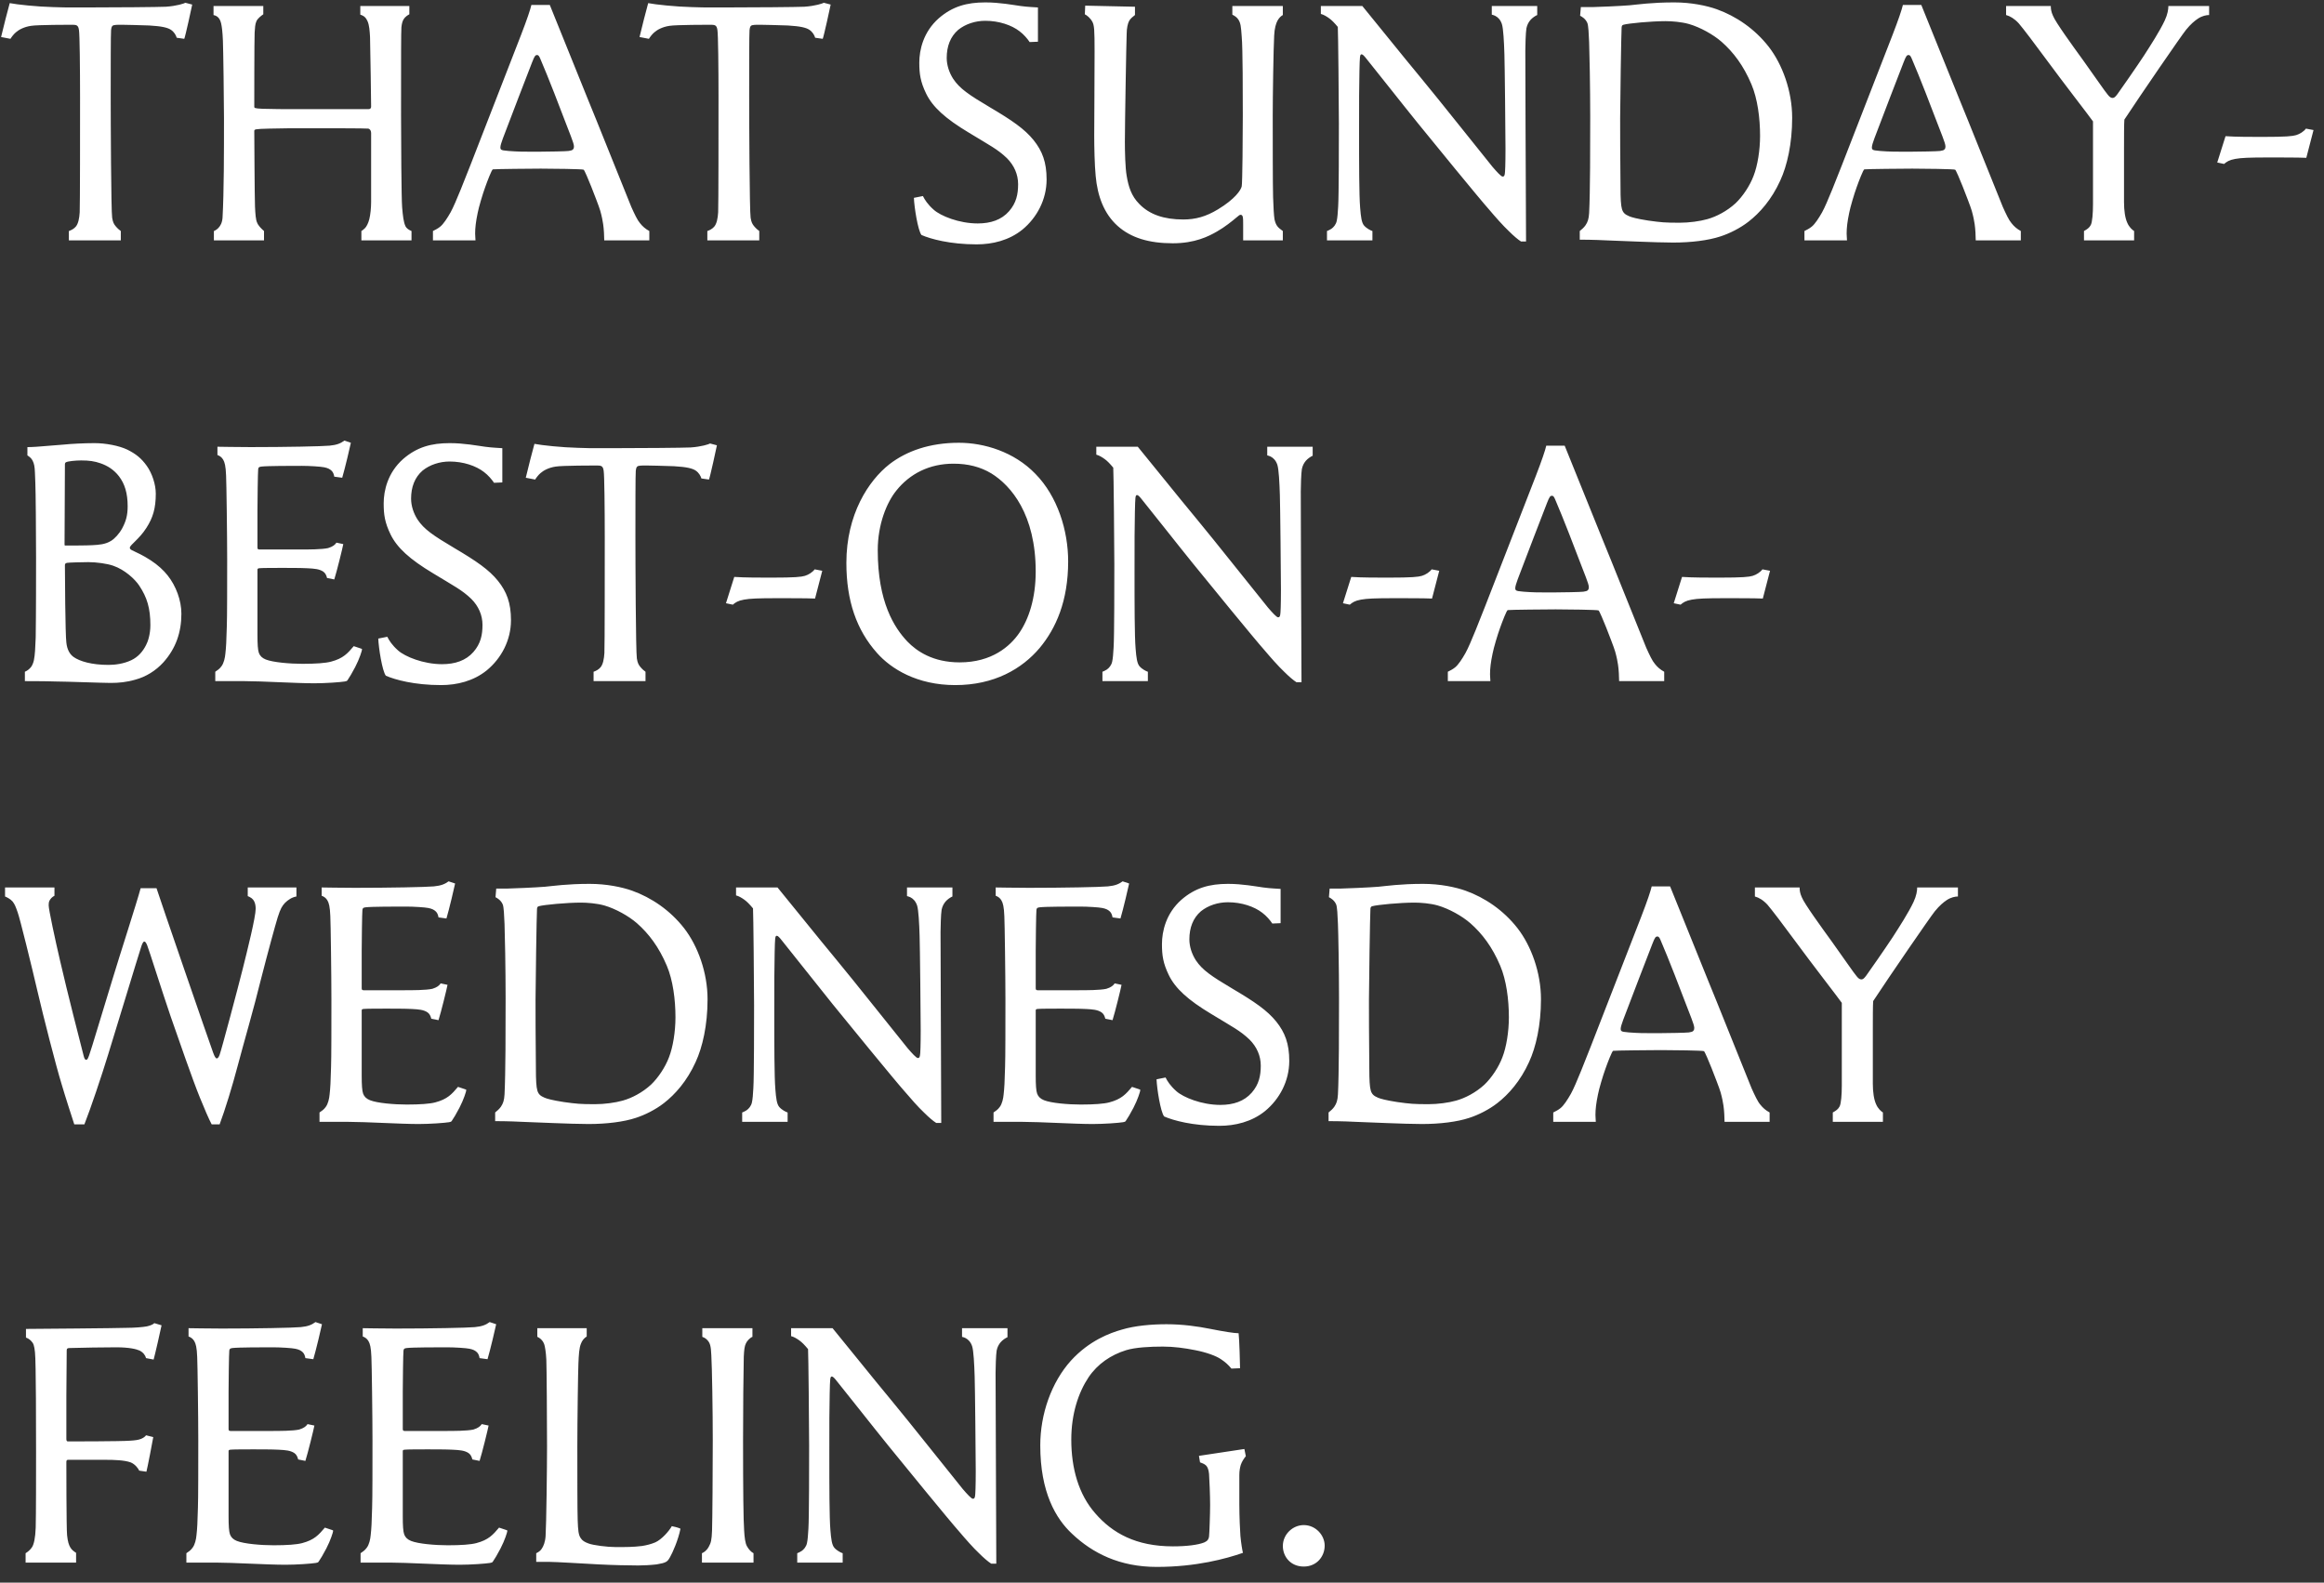 <svg xmlns="http://www.w3.org/2000/svg" fill="none" viewBox="0 0 116 79" height="79" width="116">
<rect x="0" y="0" width="116" height="79" fill="#333333" stroke="none"/>
<path fill="white" d="M4.302 0.372C5.688 0.372 7.956 0.354 8.28 0.336C8.82 0.3 9.198 0.174 9.252 0.138L9.594 0.228C9.576 0.336 9.252 1.812 9.198 1.938L8.82 1.884C8.784 1.758 8.694 1.596 8.532 1.488C8.37 1.38 8.082 1.308 7.452 1.272C6.876 1.254 6.3 1.236 6.066 1.236C5.85 1.236 5.67 1.236 5.616 1.29C5.58 1.326 5.562 1.362 5.544 1.506C5.526 1.65 5.526 3.504 5.526 4.782C5.526 6.06 5.544 10.506 5.598 10.866C5.634 11.1 5.688 11.19 5.778 11.298C5.868 11.406 5.976 11.496 6.03 11.532V12H3.438V11.532C3.546 11.496 3.69 11.424 3.78 11.316C3.906 11.172 3.96 10.902 3.978 10.596C3.996 10.308 3.996 6.24 3.996 4.836C3.996 3.414 3.978 1.704 3.942 1.506C3.924 1.362 3.888 1.308 3.834 1.272C3.78 1.236 3.654 1.236 3.582 1.236C3.51 1.236 1.872 1.236 1.548 1.29C1.188 1.344 0.936 1.488 0.792 1.614C0.684 1.704 0.576 1.848 0.522 1.938L0.054 1.848C0.108 1.596 0.45 0.264 0.486 0.156C0.846 0.228 1.872 0.336 2.646 0.354C3.438 0.372 2.772 0.372 4.302 0.372ZM20.54 11.532V12H18.038V11.532C18.092 11.496 18.128 11.478 18.218 11.388C18.29 11.316 18.38 11.154 18.434 10.938C18.488 10.722 18.524 10.38 18.524 10.092V6.636C18.524 6.528 18.47 6.438 18.38 6.42C18.29 6.402 16.13 6.402 15.446 6.402C14.474 6.402 14.204 6.402 13.43 6.42C12.71 6.438 12.71 6.456 12.692 6.528C12.692 6.6 12.71 9.93 12.728 10.308C12.746 10.686 12.764 10.974 12.836 11.118C12.89 11.262 13.052 11.424 13.178 11.532V12H10.676V11.532C10.73 11.514 10.82 11.46 10.892 11.388C11 11.28 11.09 11.118 11.108 10.866C11.18 9.57 11.18 7.572 11.18 5.88C11.18 5.088 11.144 2.424 11.126 2.028C11.108 1.578 11.072 1.308 11.036 1.164C11 1.002 10.928 0.894 10.856 0.84C10.784 0.786 10.73 0.768 10.658 0.75V0.3H13.142V0.714C13.034 0.786 12.854 0.93 12.8 1.056C12.728 1.218 12.728 1.398 12.71 1.632C12.692 1.92 12.692 5.25 12.692 5.322C12.692 5.394 12.71 5.412 13.106 5.43C13.556 5.448 14.132 5.448 15.176 5.448C15.176 5.448 18.272 5.448 18.398 5.448C18.488 5.448 18.524 5.394 18.524 5.322C18.524 5.232 18.488 2.442 18.47 1.848C18.452 1.542 18.434 1.254 18.344 1.056C18.272 0.894 18.2 0.84 18.146 0.804C18.092 0.768 18.038 0.75 17.984 0.732C17.984 0.732 17.984 0.318 17.984 0.3H20.432V0.714C20.36 0.75 20.216 0.84 20.144 0.966C20.09 1.056 20.054 1.182 20.036 1.362C20.018 1.578 20.018 2.91 20.018 5.754C20.018 6.906 20.036 9.948 20.072 10.344C20.108 10.776 20.144 11.082 20.234 11.28C20.288 11.406 20.414 11.478 20.54 11.532ZM31.942 11.136C32.068 11.298 32.212 11.424 32.41 11.532V12H30.16C30.16 11.802 30.142 11.424 30.106 11.19C30.088 11.046 30.034 10.776 29.962 10.524C29.908 10.326 29.638 9.642 29.512 9.318C29.386 8.994 29.17 8.49 29.134 8.472C29.098 8.436 27.514 8.418 26.992 8.418C26.614 8.418 24.67 8.436 24.598 8.454C24.544 8.472 24.328 9.03 24.22 9.336C24.094 9.678 23.896 10.344 23.842 10.632C23.752 11.064 23.716 11.37 23.716 11.658C23.716 11.766 23.734 11.928 23.734 12H21.61V11.532C21.718 11.478 21.862 11.406 21.97 11.316C22.132 11.19 22.33 10.884 22.492 10.596C22.744 10.146 23.266 8.778 23.482 8.238L26.002 1.758C26.308 0.966 26.47 0.48 26.524 0.246H27.442L29.332 4.926C29.62 5.61 31.366 9.984 31.51 10.326C31.672 10.686 31.816 10.992 31.942 11.136ZM28.594 7.464C28.648 7.41 28.648 7.356 28.648 7.302C28.648 7.14 28.396 6.564 28.216 6.078C28.036 5.592 27.334 3.774 26.974 2.946C26.92 2.82 26.884 2.748 26.812 2.748C26.722 2.748 26.686 2.784 26.56 3.108C26.488 3.27 25.336 6.294 25.102 6.906C25.03 7.104 24.976 7.266 24.976 7.356C24.976 7.392 24.976 7.428 25.012 7.464C25.048 7.5 25.156 7.518 25.39 7.536C25.84 7.572 26.164 7.572 26.434 7.572C26.614 7.572 26.776 7.572 26.938 7.572C27.334 7.572 28.252 7.554 28.378 7.536C28.504 7.518 28.558 7.5 28.594 7.464ZM36.17 0.372C37.556 0.372 39.824 0.354 40.148 0.336C40.688 0.3 41.066 0.174 41.12 0.138L41.462 0.228C41.444 0.336 41.12 1.812 41.066 1.938L40.688 1.884C40.652 1.758 40.562 1.596 40.4 1.488C40.238 1.38 39.95 1.308 39.32 1.272C38.744 1.254 38.168 1.236 37.934 1.236C37.718 1.236 37.538 1.236 37.484 1.29C37.448 1.326 37.43 1.362 37.412 1.506C37.394 1.65 37.394 3.504 37.394 4.782C37.394 6.06 37.412 10.506 37.466 10.866C37.502 11.1 37.556 11.19 37.646 11.298C37.736 11.406 37.844 11.496 37.898 11.532V12H35.306V11.532C35.414 11.496 35.558 11.424 35.648 11.316C35.774 11.172 35.828 10.902 35.846 10.596C35.864 10.308 35.864 6.24 35.864 4.836C35.864 3.414 35.846 1.704 35.81 1.506C35.792 1.362 35.756 1.308 35.702 1.272C35.648 1.236 35.522 1.236 35.45 1.236C35.378 1.236 33.74 1.236 33.416 1.29C33.056 1.344 32.804 1.488 32.66 1.614C32.552 1.704 32.444 1.848 32.39 1.938L31.922 1.848C31.976 1.596 32.318 0.264 32.354 0.156C32.714 0.228 33.74 0.336 34.514 0.354C35.306 0.372 34.64 0.372 36.17 0.372ZM49.18 0.12C49.9 0.12 50.548 0.246 50.944 0.3C51.34 0.354 51.61 0.354 51.808 0.372V2.082L51.394 2.1C51.286 1.938 51.106 1.722 50.89 1.56C50.494 1.254 49.864 1.038 49.18 1.038C48.676 1.038 48.19 1.2 47.83 1.488C47.434 1.83 47.254 2.316 47.254 2.892C47.254 3.252 47.38 3.63 47.578 3.936C47.902 4.422 48.352 4.728 49.414 5.358C50.512 6.006 51.142 6.438 51.592 6.996C52.024 7.536 52.24 8.094 52.24 8.958C52.24 9.966 51.754 10.866 51.034 11.46C50.368 12 49.54 12.198 48.748 12.198C47.416 12.198 46.444 11.928 45.994 11.73C45.814 11.496 45.634 10.344 45.616 9.876L46.066 9.786C46.156 9.966 46.3 10.2 46.606 10.47C46.948 10.776 47.866 11.154 48.802 11.154C49.45 11.154 49.99 10.974 50.368 10.542C50.728 10.128 50.818 9.696 50.818 9.192C50.818 8.706 50.62 8.256 50.26 7.896C49.792 7.446 49.414 7.266 48.352 6.618C47.182 5.916 46.552 5.34 46.228 4.674C45.94 4.08 45.886 3.684 45.886 3.126C45.886 2.496 46.084 1.596 46.858 0.912C47.542 0.318 48.262 0.12 49.18 0.12ZM61.511 0.732V0.3H64.031V0.75C63.941 0.804 63.851 0.876 63.761 1.038C63.689 1.182 63.617 1.398 63.599 1.776C63.563 2.406 63.527 4.872 63.527 5.772C63.527 6.69 63.527 9.336 63.545 9.84C63.563 10.344 63.581 10.74 63.617 10.956C63.689 11.262 63.779 11.352 64.031 11.532V12H62.051V11.244C62.051 11.046 62.051 10.92 62.033 10.83C62.015 10.74 61.961 10.722 61.925 10.722C61.871 10.722 61.835 10.758 61.727 10.848C61.493 11.046 61.133 11.334 60.755 11.55C60.323 11.802 59.639 12.144 58.541 12.144C57.353 12.144 56.453 11.874 55.787 11.28C55.103 10.668 54.779 9.786 54.689 8.778C54.635 8.22 54.617 7.338 54.617 6.762C54.617 6.312 54.635 3.81 54.635 2.568C54.635 1.47 54.617 1.272 54.527 1.092C54.419 0.894 54.257 0.768 54.149 0.714L54.167 0.282L56.651 0.336V0.75C56.579 0.804 56.417 0.93 56.363 1.038C56.291 1.164 56.237 1.416 56.237 1.686C56.219 2.028 56.147 6.258 56.147 7.086C56.147 7.554 56.165 8.382 56.237 8.778C56.327 9.318 56.471 9.786 56.867 10.182C57.371 10.704 58.091 10.956 59.063 10.956C59.675 10.956 60.197 10.812 60.791 10.452C61.655 9.93 61.943 9.48 61.979 9.3C62.015 9.174 62.033 6.69 62.033 5.754C62.033 4.8 62.033 2.388 61.979 1.83C61.943 1.308 61.925 1.164 61.817 0.984C61.745 0.876 61.655 0.804 61.511 0.732ZM65.929 0.3H67.999C68.053 0.354 70.195 3.018 70.933 3.9C71.671 4.782 74.299 8.094 74.497 8.328C74.713 8.58 74.929 8.814 75.001 8.814C75.073 8.814 75.091 8.778 75.109 8.688C75.127 8.616 75.145 8.184 75.145 7.428C75.145 6.87 75.109 3.18 75.091 2.712C75.073 2.1 75.037 1.416 74.965 1.2C74.893 0.984 74.767 0.858 74.623 0.786C74.587 0.768 74.479 0.732 74.461 0.732V0.3H76.729V0.75C76.639 0.786 76.477 0.894 76.387 1.002C76.297 1.11 76.225 1.236 76.189 1.416C76.153 1.614 76.135 2.316 76.135 2.532C76.135 3.414 76.153 8.508 76.171 12.054H75.919C75.775 11.964 75.559 11.784 75.307 11.532C75.037 11.28 74.623 10.812 74.335 10.47C73.867 9.948 71.455 6.996 70.771 6.15C70.069 5.286 68.341 3.09 68.215 2.946C68.089 2.784 68.017 2.712 67.963 2.712C67.873 2.712 67.873 2.82 67.855 3.558C67.837 4.296 67.837 5.034 67.837 6.564C67.837 8.112 67.837 9.75 67.891 10.38C67.927 10.83 67.963 11.118 68.089 11.262C68.215 11.406 68.431 11.514 68.503 11.532V12H66.235V11.532C66.289 11.514 66.361 11.478 66.451 11.424C66.559 11.352 66.685 11.208 66.721 11.028C66.757 10.866 66.775 10.632 66.793 10.308C66.829 9.786 66.829 6.978 66.829 6.168C66.829 5.34 66.793 1.506 66.775 1.344C66.595 1.128 66.469 1.002 66.343 0.912C66.217 0.822 66.073 0.732 65.929 0.696V0.3ZM88.284 2.334C88.968 3.216 89.454 4.548 89.454 5.88C89.454 7.176 89.202 8.274 88.86 9.012C88.428 9.966 87.834 10.632 87.276 11.064C86.862 11.388 86.322 11.658 85.872 11.802C85.278 12 84.414 12.108 83.514 12.108C82.65 12.108 80.796 12.018 80.22 12C79.536 11.964 78.924 11.964 78.852 11.964V11.532C78.942 11.46 79.068 11.352 79.14 11.244C79.248 11.082 79.302 10.938 79.32 10.632C79.374 9.588 79.374 7.266 79.374 5.826C79.374 4.386 79.338 2.532 79.32 2.118C79.302 1.686 79.284 1.272 79.23 1.146C79.14 0.93 78.942 0.822 78.87 0.786L78.906 0.354H79.482C79.644 0.354 80.922 0.3 81.336 0.264C81.732 0.228 82.434 0.12 83.568 0.12C84.414 0.12 85.188 0.282 85.692 0.462C86.646 0.804 87.582 1.434 88.284 2.334ZM87.528 8.778C87.726 8.274 87.852 7.5 87.852 6.78C87.852 5.898 87.726 4.926 87.42 4.206C87.024 3.27 86.52 2.604 85.926 2.082C85.512 1.722 84.864 1.362 84.306 1.2C83.928 1.092 83.442 1.056 83.136 1.056C82.416 1.056 81.282 1.164 81.03 1.236C80.958 1.254 80.94 1.308 80.94 1.416C80.922 1.614 80.868 5.232 80.868 5.898C80.868 6.546 80.868 7.77 80.886 9.354C80.886 9.894 80.904 10.254 80.958 10.434C81.012 10.614 81.102 10.704 81.318 10.794C81.444 10.848 81.696 10.92 82.272 11.01C82.92 11.1 83.1 11.118 83.838 11.118C84.306 11.118 84.846 11.046 85.224 10.938C85.674 10.812 86.196 10.542 86.628 10.146C86.988 9.804 87.348 9.264 87.528 8.778ZM100.399 11.136C100.525 11.298 100.669 11.424 100.867 11.532V12H98.617C98.617 11.802 98.599 11.424 98.563 11.19C98.545 11.046 98.491 10.776 98.419 10.524C98.365 10.326 98.095 9.642 97.969 9.318C97.843 8.994 97.627 8.49 97.591 8.472C97.555 8.436 95.971 8.418 95.449 8.418C95.071 8.418 93.127 8.436 93.055 8.454C93.001 8.472 92.785 9.03 92.677 9.336C92.551 9.678 92.353 10.344 92.299 10.632C92.209 11.064 92.173 11.37 92.173 11.658C92.173 11.766 92.191 11.928 92.191 12H90.067V11.532C90.175 11.478 90.319 11.406 90.427 11.316C90.589 11.19 90.787 10.884 90.949 10.596C91.201 10.146 91.723 8.778 91.939 8.238L94.459 1.758C94.765 0.966 94.927 0.48 94.981 0.246H95.899L97.789 4.926C98.077 5.61 99.823 9.984 99.967 10.326C100.129 10.686 100.273 10.992 100.399 11.136ZM97.051 7.464C97.105 7.41 97.105 7.356 97.105 7.302C97.105 7.14 96.853 6.564 96.673 6.078C96.493 5.592 95.791 3.774 95.431 2.946C95.377 2.82 95.341 2.748 95.269 2.748C95.179 2.748 95.143 2.784 95.017 3.108C94.945 3.27 93.793 6.294 93.559 6.906C93.487 7.104 93.433 7.266 93.433 7.356C93.433 7.392 93.433 7.428 93.469 7.464C93.505 7.5 93.613 7.518 93.847 7.536C94.297 7.572 94.621 7.572 94.891 7.572C95.071 7.572 95.233 7.572 95.395 7.572C95.791 7.572 96.709 7.554 96.835 7.536C96.961 7.518 97.015 7.5 97.051 7.464ZM108.232 0.3H110.266V0.75C110.14 0.75 109.924 0.786 109.708 0.93C109.546 1.038 109.348 1.2 109.114 1.488C108.88 1.776 106.864 4.71 106.036 5.97C106.018 6.15 106.018 6.906 106.018 7.446C106.018 7.446 106.018 9.804 106.018 10.092C106.018 10.506 106.072 10.884 106.18 11.118C106.27 11.334 106.432 11.478 106.522 11.532C106.522 11.676 106.522 12 106.522 12H104.02C104.02 12 104.02 11.658 104.02 11.532C104.182 11.442 104.29 11.37 104.362 11.226C104.434 11.082 104.47 10.65 104.47 10.182V6.06C104.254 5.754 102.994 4.134 102.148 2.982C101.554 2.172 100.978 1.416 100.762 1.164C100.546 0.93 100.33 0.804 100.132 0.75V0.3H102.364C102.364 0.444 102.382 0.588 102.472 0.786C102.598 1.11 103.462 2.298 103.984 3.018C104.488 3.72 105.118 4.638 105.208 4.728C105.28 4.818 105.352 4.89 105.442 4.89C105.532 4.89 105.586 4.836 105.694 4.692C105.802 4.548 106.666 3.306 107.008 2.784C107.332 2.28 107.8 1.56 108.052 1.02C108.196 0.714 108.232 0.462 108.232 0.3ZM110.671 8.112L111.085 6.798C111.571 6.834 112.417 6.834 112.921 6.834C114.127 6.834 114.433 6.798 114.613 6.744C114.793 6.69 114.991 6.564 115.099 6.42L115.477 6.492L115.117 7.878C114.685 7.86 113.875 7.86 113.263 7.86C112.237 7.86 111.877 7.878 111.571 7.932C111.265 7.986 111.139 8.076 111.013 8.184L110.671 8.112ZM8.37 28.726C8.784 29.248 9.054 29.968 9.054 30.634C9.054 31.552 8.784 32.362 8.154 33.064C7.776 33.478 7.29 33.784 6.75 33.928C6.318 34.054 5.922 34.09 5.526 34.09C5.13 34.09 3.24 34.018 2.772 34.018C2.304 34 1.26 34 1.242 34V33.532C1.368 33.478 1.458 33.406 1.548 33.298C1.62 33.208 1.674 33.046 1.692 32.956C1.746 32.704 1.764 32.308 1.782 31.822C1.8 30.688 1.8 28.6 1.8 27.826C1.8 26.656 1.782 24.46 1.764 24.118C1.746 23.722 1.746 23.398 1.71 23.236C1.674 23.056 1.602 22.93 1.53 22.858C1.476 22.804 1.422 22.768 1.368 22.732V22.318C1.44 22.318 1.62 22.318 1.836 22.3L3.186 22.192C3.51 22.156 4.212 22.12 4.716 22.12C5.274 22.12 5.94 22.246 6.354 22.444C6.786 22.66 7.056 22.876 7.326 23.254C7.596 23.632 7.776 24.19 7.776 24.64C7.776 25.378 7.632 25.846 7.308 26.35C7.128 26.638 6.894 26.872 6.768 26.998C6.624 27.142 6.48 27.268 6.48 27.34C6.48 27.394 6.516 27.43 6.588 27.466C6.876 27.61 7.11 27.7 7.524 27.97C7.884 28.204 8.172 28.474 8.37 28.726ZM3.222 27.16C3.222 27.214 3.222 27.232 3.258 27.232C3.294 27.232 4.392 27.232 4.608 27.214C4.932 27.196 5.256 27.178 5.544 26.998C5.724 26.89 5.958 26.638 6.102 26.368C6.282 26.026 6.372 25.738 6.372 25.27C6.372 24.622 6.228 24.154 5.94 23.776C5.688 23.452 5.382 23.254 5.022 23.128C4.716 23.02 4.446 22.984 4.05 22.984C3.78 22.984 3.402 23.02 3.294 23.074C3.258 23.092 3.24 23.128 3.24 23.182C3.24 23.272 3.222 27.088 3.222 27.16ZM7.29 32.2C7.38 32.038 7.506 31.66 7.506 31.21C7.506 30.364 7.344 29.824 6.948 29.23C6.732 28.906 6.228 28.438 5.652 28.24C5.346 28.132 4.806 28.06 4.41 28.06C4.176 28.06 3.42 28.078 3.348 28.096C3.258 28.114 3.24 28.15 3.24 28.222C3.24 28.6 3.258 31.696 3.312 32.074C3.348 32.416 3.474 32.65 3.672 32.794C3.978 33.01 4.572 33.19 5.418 33.19C5.742 33.19 6.174 33.136 6.552 32.956C6.894 32.794 7.128 32.524 7.29 32.2ZM12.509 22.318C14.219 22.318 16.091 22.282 16.451 22.246C16.811 22.21 16.991 22.138 17.189 21.994L17.513 22.102C17.495 22.21 17.207 23.434 17.081 23.848L16.685 23.794C16.667 23.686 16.631 23.578 16.559 23.506C16.469 23.416 16.361 23.362 16.181 23.326C16.019 23.29 15.443 23.254 15.065 23.254C14.597 23.254 13.337 23.254 13.049 23.29C12.923 23.308 12.905 23.326 12.887 23.416C12.869 23.542 12.851 25.108 12.851 25.468V27.304C12.851 27.376 12.851 27.43 12.941 27.43H14.993C15.353 27.43 16.073 27.43 16.379 27.358C16.613 27.286 16.721 27.196 16.793 27.088L17.135 27.16C17.099 27.358 16.811 28.528 16.685 28.924L16.325 28.852C16.289 28.708 16.235 28.6 16.127 28.528C15.929 28.402 15.695 28.384 15.353 28.366C15.047 28.348 14.363 28.348 14.093 28.348C13.787 28.348 13.013 28.348 12.923 28.366C12.851 28.384 12.851 28.402 12.851 28.456V31.696C12.851 32.146 12.869 32.452 12.923 32.596C12.977 32.74 13.085 32.848 13.265 32.92C13.625 33.064 14.471 33.136 15.101 33.136C15.767 33.136 16.253 33.1 16.523 33.028C17.135 32.866 17.351 32.614 17.657 32.254L18.035 32.38C18.071 32.398 18.071 32.398 18.071 32.416C18.071 32.47 17.945 32.884 17.729 33.298C17.567 33.604 17.441 33.82 17.351 33.946C17.315 34 17.297 34 17.207 34.018C16.991 34.054 16.253 34.108 15.695 34.108C14.777 34.108 13.067 34 12.203 34C11.555 34 10.745 34 10.745 34V33.532C10.853 33.46 10.961 33.388 11.051 33.262C11.177 33.1 11.231 32.83 11.249 32.632C11.285 32.326 11.303 31.984 11.321 31.264C11.339 30.85 11.339 29.05 11.339 27.898C11.339 26.746 11.303 24.064 11.285 23.74C11.267 23.254 11.213 23.074 11.141 22.948C11.069 22.822 10.961 22.75 10.853 22.714V22.3C10.943 22.3 11.861 22.318 12.509 22.318ZM22.445 22.12C23.165 22.12 23.813 22.246 24.209 22.3C24.605 22.354 24.875 22.354 25.073 22.372V24.082L24.659 24.1C24.551 23.938 24.371 23.722 24.155 23.56C23.759 23.254 23.129 23.038 22.445 23.038C21.941 23.038 21.455 23.2 21.095 23.488C20.699 23.83 20.519 24.316 20.519 24.892C20.519 25.252 20.645 25.63 20.843 25.936C21.167 26.422 21.617 26.728 22.679 27.358C23.777 28.006 24.407 28.438 24.857 28.996C25.289 29.536 25.505 30.094 25.505 30.958C25.505 31.966 25.019 32.866 24.299 33.46C23.633 34 22.805 34.198 22.013 34.198C20.681 34.198 19.709 33.928 19.259 33.73C19.079 33.496 18.899 32.344 18.881 31.876L19.331 31.786C19.421 31.966 19.565 32.2 19.871 32.47C20.213 32.776 21.131 33.154 22.067 33.154C22.715 33.154 23.255 32.974 23.633 32.542C23.993 32.128 24.083 31.696 24.083 31.192C24.083 30.706 23.885 30.256 23.525 29.896C23.057 29.446 22.679 29.266 21.617 28.618C20.447 27.916 19.817 27.34 19.493 26.674C19.205 26.08 19.151 25.684 19.151 25.126C19.151 24.496 19.349 23.596 20.123 22.912C20.807 22.318 21.527 22.12 22.445 22.12ZM30.492 22.372C31.878 22.372 34.146 22.354 34.47 22.336C35.01 22.3 35.388 22.174 35.442 22.138L35.784 22.228C35.766 22.336 35.442 23.812 35.388 23.938L35.01 23.884C34.974 23.758 34.884 23.596 34.722 23.488C34.56 23.38 34.272 23.308 33.642 23.272C33.066 23.254 32.49 23.236 32.256 23.236C32.04 23.236 31.86 23.236 31.806 23.29C31.77 23.326 31.752 23.362 31.734 23.506C31.716 23.65 31.716 25.504 31.716 26.782C31.716 28.06 31.734 32.506 31.788 32.866C31.824 33.1 31.878 33.19 31.968 33.298C32.058 33.406 32.166 33.496 32.22 33.532V34H29.628V33.532C29.736 33.496 29.88 33.424 29.97 33.316C30.096 33.172 30.15 32.902 30.168 32.596C30.186 32.308 30.186 28.24 30.186 26.836C30.186 25.414 30.168 23.704 30.132 23.506C30.114 23.362 30.078 23.308 30.024 23.272C29.97 23.236 29.844 23.236 29.772 23.236C29.7 23.236 28.062 23.236 27.738 23.29C27.378 23.344 27.126 23.488 26.982 23.614C26.874 23.704 26.766 23.848 26.712 23.938L26.244 23.848C26.298 23.596 26.64 22.264 26.676 22.156C27.036 22.228 28.062 22.336 28.836 22.354C29.628 22.372 28.962 22.372 30.492 22.372ZM36.236 30.112L36.65 28.798C37.136 28.834 37.982 28.834 38.486 28.834C39.692 28.834 39.998 28.798 40.178 28.744C40.358 28.69 40.556 28.564 40.664 28.42L41.042 28.492L40.682 29.878C40.25 29.86 39.44 29.86 38.828 29.86C37.802 29.86 37.442 29.878 37.136 29.932C36.83 29.986 36.704 30.076 36.578 30.184L36.236 30.112ZM51.678 23.65C52.794 24.784 53.316 26.494 53.316 28.024C53.316 30.004 52.704 31.372 51.894 32.344C51.012 33.388 49.626 34.198 47.682 34.198C45.774 34.198 44.478 33.388 43.776 32.596C42.75 31.444 42.246 29.986 42.246 28.096C42.246 25.684 43.344 23.992 44.406 23.164C45.252 22.516 46.404 22.102 47.862 22.102C49.122 22.102 50.616 22.552 51.678 23.65ZM50.868 31.606C51.354 30.904 51.696 29.86 51.696 28.528C51.696 25.684 50.472 24.244 49.482 23.632C48.942 23.308 48.33 23.146 47.592 23.146C46.386 23.146 45.414 23.65 44.748 24.478C44.262 25.072 43.812 26.17 43.812 27.466C43.812 30.058 44.64 31.336 45.288 32.02C45.756 32.506 46.566 33.064 47.898 33.064C49.518 33.064 50.418 32.254 50.868 31.606ZM54.721 22.3H56.791C56.845 22.354 58.987 25.018 59.725 25.9C60.463 26.782 63.091 30.094 63.289 30.328C63.505 30.58 63.721 30.814 63.793 30.814C63.865 30.814 63.883 30.778 63.901 30.688C63.919 30.616 63.937 30.184 63.937 29.428C63.937 28.87 63.901 25.18 63.883 24.712C63.865 24.1 63.829 23.416 63.757 23.2C63.685 22.984 63.559 22.858 63.415 22.786C63.379 22.768 63.271 22.732 63.253 22.732V22.3H65.521V22.75C65.431 22.786 65.269 22.894 65.179 23.002C65.089 23.11 65.017 23.236 64.981 23.416C64.945 23.614 64.927 24.316 64.927 24.532C64.927 25.414 64.945 30.508 64.963 34.054H64.711C64.567 33.964 64.351 33.784 64.099 33.532C63.829 33.28 63.415 32.812 63.127 32.47C62.659 31.948 60.247 28.996 59.563 28.15C58.861 27.286 57.133 25.09 57.007 24.946C56.881 24.784 56.809 24.712 56.755 24.712C56.665 24.712 56.665 24.82 56.647 25.558C56.629 26.296 56.629 27.034 56.629 28.564C56.629 30.112 56.629 31.75 56.683 32.38C56.719 32.83 56.755 33.118 56.881 33.262C57.007 33.406 57.223 33.514 57.295 33.532V34H55.027V33.532C55.081 33.514 55.153 33.478 55.243 33.424C55.351 33.352 55.477 33.208 55.513 33.028C55.549 32.866 55.567 32.632 55.585 32.308C55.621 31.786 55.621 28.978 55.621 28.168C55.621 27.34 55.585 23.506 55.567 23.344C55.387 23.128 55.261 23.002 55.135 22.912C55.009 22.822 54.865 22.732 54.721 22.696V22.3ZM67.032 30.112L67.446 28.798C67.932 28.834 68.778 28.834 69.282 28.834C70.488 28.834 70.794 28.798 70.974 28.744C71.154 28.69 71.352 28.564 71.46 28.42L71.838 28.492L71.478 29.878C71.046 29.86 70.236 29.86 69.624 29.86C68.598 29.86 68.238 29.878 67.932 29.932C67.626 29.986 67.5 30.076 67.374 30.184L67.032 30.112ZM82.599 33.136C82.725 33.298 82.869 33.424 83.067 33.532V34H80.817C80.817 33.802 80.799 33.424 80.763 33.19C80.745 33.046 80.691 32.776 80.619 32.524C80.565 32.326 80.295 31.642 80.169 31.318C80.043 30.994 79.827 30.49 79.791 30.472C79.755 30.436 78.171 30.418 77.649 30.418C77.271 30.418 75.327 30.436 75.255 30.454C75.201 30.472 74.985 31.03 74.877 31.336C74.751 31.678 74.553 32.344 74.499 32.632C74.409 33.064 74.373 33.37 74.373 33.658C74.373 33.766 74.391 33.928 74.391 34H72.267V33.532C72.375 33.478 72.519 33.406 72.627 33.316C72.789 33.19 72.987 32.884 73.149 32.596C73.401 32.146 73.923 30.778 74.139 30.238L76.659 23.758C76.965 22.966 77.127 22.48 77.181 22.246H78.099L79.989 26.926C80.277 27.61 82.023 31.984 82.167 32.326C82.329 32.686 82.473 32.992 82.599 33.136ZM79.251 29.464C79.305 29.41 79.305 29.356 79.305 29.302C79.305 29.14 79.053 28.564 78.873 28.078C78.693 27.592 77.991 25.774 77.631 24.946C77.577 24.82 77.541 24.748 77.469 24.748C77.379 24.748 77.343 24.784 77.217 25.108C77.145 25.27 75.993 28.294 75.759 28.906C75.687 29.104 75.633 29.266 75.633 29.356C75.633 29.392 75.633 29.428 75.669 29.464C75.705 29.5 75.813 29.518 76.047 29.536C76.497 29.572 76.821 29.572 77.091 29.572C77.271 29.572 77.433 29.572 77.595 29.572C77.991 29.572 78.909 29.554 79.035 29.536C79.161 29.518 79.215 29.5 79.251 29.464ZM83.543 30.112L83.957 28.798C84.443 28.834 85.289 28.834 85.793 28.834C86.999 28.834 87.305 28.798 87.485 28.744C87.665 28.69 87.863 28.564 87.971 28.42L88.349 28.492L87.989 29.878C87.557 29.86 86.747 29.86 86.135 29.86C85.109 29.86 84.749 29.878 84.443 29.932C84.137 29.986 84.011 30.076 83.885 30.184L83.543 30.112ZM7.02 44.336H7.812C7.902 44.642 10.476 52.112 10.638 52.544C10.71 52.742 10.764 52.832 10.818 52.832C10.89 52.832 10.926 52.742 10.962 52.652C11.052 52.418 11.88 49.304 12.114 48.368C12.348 47.432 12.762 45.776 12.762 45.362C12.762 45.056 12.654 44.912 12.564 44.84C12.492 44.786 12.42 44.75 12.366 44.732V44.3H14.796V44.75C14.58 44.786 14.382 44.912 14.22 45.074C14.076 45.236 14.004 45.344 13.86 45.794C13.734 46.208 13.392 47.45 13.014 48.926C12.672 50.33 12.186 51.986 11.862 53.21C11.592 54.236 11.232 55.406 10.962 56.126H10.566C10.422 55.856 10.206 55.352 9.972 54.776C9.612 53.894 8.928 51.914 8.514 50.726C8.1 49.52 7.434 47.396 7.344 47.18C7.29 47.054 7.254 47 7.2 47C7.146 47 7.092 47.126 7.056 47.234C6.912 47.666 5.634 51.896 5.4 52.634C5.058 53.75 4.518 55.352 4.212 56.126H3.708C3.636 55.91 3.24 54.686 3.078 54.128C2.79 53.192 2.16 50.726 1.872 49.484C1.584 48.242 0.99 45.83 0.882 45.542C0.774 45.236 0.738 45.146 0.63 45.002C0.522 44.876 0.342 44.786 0.252 44.75V44.3H2.718V44.714C2.61 44.768 2.52 44.858 2.466 44.966C2.43 45.038 2.43 45.146 2.43 45.2C2.43 45.398 2.754 46.91 3.006 47.99C3.366 49.556 3.978 51.932 4.176 52.706C4.212 52.85 4.248 52.904 4.302 52.904C4.374 52.904 4.41 52.778 4.446 52.688C4.5 52.58 5.292 49.916 5.634 48.818C5.958 47.738 6.84 45.02 7.02 44.336ZM17.712 44.318C19.422 44.318 21.294 44.282 21.654 44.246C22.014 44.21 22.194 44.138 22.392 43.994L22.716 44.102C22.698 44.21 22.41 45.434 22.284 45.848L21.888 45.794C21.87 45.686 21.834 45.578 21.762 45.506C21.672 45.416 21.564 45.362 21.384 45.326C21.222 45.29 20.646 45.254 20.268 45.254C19.8 45.254 18.54 45.254 18.252 45.29C18.126 45.308 18.108 45.326 18.09 45.416C18.072 45.542 18.054 47.108 18.054 47.468V49.304C18.054 49.376 18.054 49.43 18.144 49.43H20.196C20.556 49.43 21.276 49.43 21.582 49.358C21.816 49.286 21.924 49.196 21.996 49.088L22.338 49.16C22.302 49.358 22.014 50.528 21.888 50.924L21.528 50.852C21.492 50.708 21.438 50.6 21.33 50.528C21.132 50.402 20.898 50.384 20.556 50.366C20.25 50.348 19.566 50.348 19.296 50.348C18.99 50.348 18.216 50.348 18.126 50.366C18.054 50.384 18.054 50.402 18.054 50.456V53.696C18.054 54.146 18.072 54.452 18.126 54.596C18.18 54.74 18.288 54.848 18.468 54.92C18.828 55.064 19.674 55.136 20.304 55.136C20.97 55.136 21.456 55.1 21.726 55.028C22.338 54.866 22.554 54.614 22.86 54.254L23.238 54.38C23.274 54.398 23.274 54.398 23.274 54.416C23.274 54.47 23.148 54.884 22.932 55.298C22.77 55.604 22.644 55.82 22.554 55.946C22.518 56 22.5 56 22.41 56.018C22.194 56.054 21.456 56.108 20.898 56.108C19.98 56.108 18.27 56 17.406 56C16.758 56 15.948 56 15.948 56V55.532C16.056 55.46 16.164 55.388 16.254 55.262C16.38 55.1 16.434 54.83 16.452 54.632C16.488 54.326 16.506 53.984 16.524 53.264C16.542 52.85 16.542 51.05 16.542 49.898C16.542 48.746 16.506 46.064 16.488 45.74C16.47 45.254 16.416 45.074 16.344 44.948C16.272 44.822 16.164 44.75 16.056 44.714V44.3C16.146 44.3 17.064 44.318 17.712 44.318ZM34.147 46.334C34.831 47.216 35.317 48.548 35.317 49.88C35.317 51.176 35.065 52.274 34.723 53.012C34.291 53.966 33.697 54.632 33.139 55.064C32.725 55.388 32.185 55.658 31.735 55.802C31.141 56 30.277 56.108 29.377 56.108C28.513 56.108 26.659 56.018 26.083 56C25.399 55.964 24.787 55.964 24.715 55.964V55.532C24.805 55.46 24.931 55.352 25.003 55.244C25.111 55.082 25.165 54.938 25.183 54.632C25.237 53.588 25.237 51.266 25.237 49.826C25.237 48.386 25.201 46.532 25.183 46.118C25.165 45.686 25.147 45.272 25.093 45.146C25.003 44.93 24.805 44.822 24.733 44.786L24.769 44.354H25.345C25.507 44.354 26.785 44.3 27.199 44.264C27.595 44.228 28.297 44.12 29.431 44.12C30.277 44.12 31.051 44.282 31.555 44.462C32.509 44.804 33.445 45.434 34.147 46.334ZM33.391 52.778C33.589 52.274 33.715 51.5 33.715 50.78C33.715 49.898 33.589 48.926 33.283 48.206C32.887 47.27 32.383 46.604 31.789 46.082C31.375 45.722 30.727 45.362 30.169 45.2C29.791 45.092 29.305 45.056 28.999 45.056C28.279 45.056 27.145 45.164 26.893 45.236C26.821 45.254 26.803 45.308 26.803 45.416C26.785 45.614 26.731 49.232 26.731 49.898C26.731 50.546 26.731 51.77 26.749 53.354C26.749 53.894 26.767 54.254 26.821 54.434C26.875 54.614 26.965 54.704 27.181 54.794C27.307 54.848 27.559 54.92 28.135 55.01C28.783 55.1 28.963 55.118 29.701 55.118C30.169 55.118 30.709 55.046 31.087 54.938C31.537 54.812 32.059 54.542 32.491 54.146C32.851 53.804 33.211 53.264 33.391 52.778ZM36.739 44.3H38.809C38.864 44.354 41.005 47.018 41.743 47.9C42.481 48.782 45.109 52.094 45.307 52.328C45.523 52.58 45.739 52.814 45.812 52.814C45.883 52.814 45.901 52.778 45.919 52.688C45.938 52.616 45.956 52.184 45.956 51.428C45.956 50.87 45.919 47.18 45.901 46.712C45.883 46.1 45.847 45.416 45.776 45.2C45.703 44.984 45.578 44.858 45.434 44.786C45.398 44.768 45.289 44.732 45.272 44.732V44.3H47.539V44.75C47.45 44.786 47.288 44.894 47.197 45.002C47.108 45.11 47.035 45.236 46.999 45.416C46.964 45.614 46.946 46.316 46.946 46.532C46.946 47.414 46.964 52.508 46.981 56.054H46.73C46.586 55.964 46.37 55.784 46.117 55.532C45.847 55.28 45.434 54.812 45.145 54.47C44.678 53.948 42.266 50.996 41.581 50.15C40.88 49.286 39.151 47.09 39.026 46.946C38.9 46.784 38.828 46.712 38.773 46.712C38.684 46.712 38.684 46.82 38.666 47.558C38.648 48.296 38.648 49.034 38.648 50.564C38.648 52.112 38.648 53.75 38.702 54.38C38.737 54.83 38.773 55.118 38.9 55.262C39.026 55.406 39.242 55.514 39.313 55.532V56H37.045V55.532C37.099 55.514 37.172 55.478 37.261 55.424C37.37 55.352 37.495 55.208 37.532 55.028C37.568 54.866 37.586 54.632 37.603 54.308C37.639 53.786 37.639 50.978 37.639 50.168C37.639 49.34 37.603 45.506 37.586 45.344C37.406 45.128 37.279 45.002 37.154 44.912C37.028 44.822 36.883 44.732 36.739 44.696V44.3ZM51.355 44.318C53.065 44.318 54.937 44.282 55.297 44.246C55.657 44.21 55.837 44.138 56.035 43.994L56.359 44.102C56.341 44.21 56.053 45.434 55.927 45.848L55.531 45.794C55.513 45.686 55.477 45.578 55.405 45.506C55.315 45.416 55.207 45.362 55.027 45.326C54.865 45.29 54.289 45.254 53.911 45.254C53.443 45.254 52.183 45.254 51.895 45.29C51.769 45.308 51.751 45.326 51.733 45.416C51.715 45.542 51.697 47.108 51.697 47.468V49.304C51.697 49.376 51.697 49.43 51.787 49.43H53.839C54.199 49.43 54.919 49.43 55.225 49.358C55.459 49.286 55.567 49.196 55.639 49.088L55.981 49.16C55.945 49.358 55.657 50.528 55.531 50.924L55.171 50.852C55.135 50.708 55.081 50.6 54.973 50.528C54.775 50.402 54.541 50.384 54.199 50.366C53.893 50.348 53.209 50.348 52.939 50.348C52.633 50.348 51.859 50.348 51.769 50.366C51.697 50.384 51.697 50.402 51.697 50.456V53.696C51.697 54.146 51.715 54.452 51.769 54.596C51.823 54.74 51.931 54.848 52.111 54.92C52.471 55.064 53.317 55.136 53.947 55.136C54.613 55.136 55.099 55.1 55.369 55.028C55.981 54.866 56.197 54.614 56.503 54.254L56.881 54.38C56.917 54.398 56.917 54.398 56.917 54.416C56.917 54.47 56.791 54.884 56.575 55.298C56.413 55.604 56.287 55.82 56.197 55.946C56.161 56 56.143 56 56.053 56.018C55.837 56.054 55.099 56.108 54.541 56.108C53.623 56.108 51.913 56 51.049 56C50.401 56 49.591 56 49.591 56V55.532C49.699 55.46 49.807 55.388 49.897 55.262C50.023 55.1 50.077 54.83 50.095 54.632C50.131 54.326 50.149 53.984 50.167 53.264C50.185 52.85 50.185 51.05 50.185 49.898C50.185 48.746 50.149 46.064 50.131 45.74C50.113 45.254 50.059 45.074 49.987 44.948C49.915 44.822 49.807 44.75 49.699 44.714V44.3C49.789 44.3 50.707 44.318 51.355 44.318ZM61.292 44.12C62.012 44.12 62.66 44.246 63.056 44.3C63.452 44.354 63.722 44.354 63.92 44.372V46.082L63.506 46.1C63.398 45.938 63.218 45.722 63.002 45.56C62.606 45.254 61.976 45.038 61.292 45.038C60.788 45.038 60.302 45.2 59.942 45.488C59.546 45.83 59.366 46.316 59.366 46.892C59.366 47.252 59.492 47.63 59.69 47.936C60.014 48.422 60.464 48.728 61.526 49.358C62.624 50.006 63.254 50.438 63.704 50.996C64.136 51.536 64.352 52.094 64.352 52.958C64.352 53.966 63.866 54.866 63.146 55.46C62.48 56 61.652 56.198 60.86 56.198C59.528 56.198 58.556 55.928 58.106 55.73C57.926 55.496 57.746 54.344 57.728 53.876L58.178 53.786C58.268 53.966 58.412 54.2 58.718 54.47C59.06 54.776 59.978 55.154 60.914 55.154C61.562 55.154 62.102 54.974 62.48 54.542C62.84 54.128 62.93 53.696 62.93 53.192C62.93 52.706 62.732 52.256 62.372 51.896C61.904 51.446 61.526 51.266 60.464 50.618C59.294 49.916 58.664 49.34 58.34 48.674C58.052 48.08 57.998 47.684 57.998 47.126C57.998 46.496 58.196 45.596 58.97 44.912C59.654 44.318 60.374 44.12 61.292 44.12ZM75.746 46.334C76.43 47.216 76.916 48.548 76.916 49.88C76.916 51.176 76.664 52.274 76.322 53.012C75.89 53.966 75.296 54.632 74.738 55.064C74.324 55.388 73.784 55.658 73.334 55.802C72.74 56 71.876 56.108 70.976 56.108C70.112 56.108 68.258 56.018 67.682 56C66.998 55.964 66.386 55.964 66.314 55.964V55.532C66.404 55.46 66.53 55.352 66.602 55.244C66.71 55.082 66.764 54.938 66.782 54.632C66.836 53.588 66.836 51.266 66.836 49.826C66.836 48.386 66.8 46.532 66.782 46.118C66.764 45.686 66.746 45.272 66.692 45.146C66.602 44.93 66.404 44.822 66.332 44.786L66.368 44.354H66.944C67.106 44.354 68.384 44.3 68.798 44.264C69.194 44.228 69.896 44.12 71.03 44.12C71.876 44.12 72.65 44.282 73.154 44.462C74.108 44.804 75.044 45.434 75.746 46.334ZM74.99 52.778C75.188 52.274 75.314 51.5 75.314 50.78C75.314 49.898 75.188 48.926 74.882 48.206C74.486 47.27 73.982 46.604 73.388 46.082C72.974 45.722 72.326 45.362 71.768 45.2C71.39 45.092 70.904 45.056 70.598 45.056C69.878 45.056 68.744 45.164 68.492 45.236C68.42 45.254 68.402 45.308 68.402 45.416C68.384 45.614 68.33 49.232 68.33 49.898C68.33 50.546 68.33 51.77 68.348 53.354C68.348 53.894 68.366 54.254 68.42 54.434C68.474 54.614 68.564 54.704 68.78 54.794C68.906 54.848 69.158 54.92 69.734 55.01C70.382 55.1 70.562 55.118 71.3 55.118C71.768 55.118 72.308 55.046 72.686 54.938C73.136 54.812 73.658 54.542 74.09 54.146C74.45 53.804 74.81 53.264 74.99 52.778ZM87.861 55.136C87.987 55.298 88.131 55.424 88.329 55.532V56H86.079C86.079 55.802 86.061 55.424 86.025 55.19C86.007 55.046 85.953 54.776 85.881 54.524C85.827 54.326 85.557 53.642 85.431 53.318C85.305 52.994 85.089 52.49 85.053 52.472C85.017 52.436 83.433 52.418 82.911 52.418C82.533 52.418 80.589 52.436 80.517 52.454C80.463 52.472 80.247 53.03 80.139 53.336C80.013 53.678 79.815 54.344 79.761 54.632C79.671 55.064 79.635 55.37 79.635 55.658C79.635 55.766 79.653 55.928 79.653 56H77.529V55.532C77.637 55.478 77.781 55.406 77.889 55.316C78.051 55.19 78.249 54.884 78.411 54.596C78.663 54.146 79.185 52.778 79.401 52.238L81.921 45.758C82.227 44.966 82.389 44.48 82.443 44.246H83.361L85.251 48.926C85.539 49.61 87.285 53.984 87.429 54.326C87.591 54.686 87.735 54.992 87.861 55.136ZM84.513 51.464C84.567 51.41 84.567 51.356 84.567 51.302C84.567 51.14 84.315 50.564 84.135 50.078C83.955 49.592 83.253 47.774 82.893 46.946C82.839 46.82 82.803 46.748 82.731 46.748C82.641 46.748 82.605 46.784 82.479 47.108C82.407 47.27 81.255 50.294 81.021 50.906C80.949 51.104 80.895 51.266 80.895 51.356C80.895 51.392 80.895 51.428 80.931 51.464C80.967 51.5 81.075 51.518 81.309 51.536C81.759 51.572 82.083 51.572 82.353 51.572C82.533 51.572 82.695 51.572 82.857 51.572C83.253 51.572 84.171 51.554 84.297 51.536C84.423 51.518 84.477 51.5 84.513 51.464ZM95.694 44.3H97.728V44.75C97.602 44.75 97.386 44.786 97.17 44.93C97.008 45.038 96.81 45.2 96.576 45.488C96.342 45.776 94.326 48.71 93.498 49.97C93.48 50.15 93.48 50.906 93.48 51.446C93.48 51.446 93.48 53.804 93.48 54.092C93.48 54.506 93.534 54.884 93.642 55.118C93.732 55.334 93.894 55.478 93.984 55.532C93.984 55.676 93.984 56 93.984 56H91.482C91.482 56 91.482 55.658 91.482 55.532C91.644 55.442 91.752 55.37 91.824 55.226C91.896 55.082 91.932 54.65 91.932 54.182V50.06C91.716 49.754 90.456 48.134 89.61 46.982C89.016 46.172 88.44 45.416 88.224 45.164C88.008 44.93 87.792 44.804 87.594 44.75V44.3H89.826C89.826 44.444 89.844 44.588 89.934 44.786C90.06 45.11 90.924 46.298 91.446 47.018C91.95 47.72 92.58 48.638 92.67 48.728C92.742 48.818 92.814 48.89 92.904 48.89C92.994 48.89 93.048 48.836 93.156 48.692C93.264 48.548 94.128 47.306 94.47 46.784C94.794 46.28 95.262 45.56 95.514 45.02C95.658 44.714 95.694 44.462 95.694 44.3ZM1.296 66.768V66.336C1.584 66.336 5.976 66.3 6.336 66.282C6.696 66.282 7.146 66.246 7.326 66.21C7.488 66.174 7.632 66.12 7.704 66.048L8.064 66.156C8.028 66.354 7.722 67.686 7.668 67.866L7.29 67.794C7.254 67.65 7.146 67.506 6.966 67.416C6.804 67.344 6.462 67.254 5.796 67.254C5.148 67.254 4.122 67.272 3.492 67.29C3.384 67.29 3.33 67.308 3.33 67.398C3.33 67.47 3.312 69.234 3.312 69.702V71.826C3.312 71.898 3.33 71.952 3.384 71.952C3.438 71.952 6.066 71.952 6.48 71.916C6.768 71.898 6.894 71.88 7.038 71.826C7.164 71.772 7.236 71.718 7.29 71.646L7.65 71.736C7.614 71.952 7.362 73.266 7.308 73.464L6.948 73.41C6.912 73.32 6.75 73.086 6.516 72.996C6.21 72.888 5.724 72.87 5.256 72.87H3.402C3.348 72.87 3.312 72.888 3.312 72.978C3.312 73.032 3.312 76.29 3.348 76.632C3.384 76.974 3.438 77.118 3.51 77.244C3.582 77.37 3.69 77.442 3.798 77.514V78H1.278V77.532C1.368 77.478 1.512 77.37 1.602 77.226C1.692 77.082 1.764 76.776 1.782 76.254C1.8 75.66 1.8 73.428 1.8 72.492C1.8 71.574 1.8 67.938 1.746 67.506C1.71 67.164 1.674 67.056 1.548 66.93C1.458 66.84 1.386 66.804 1.296 66.768ZM11.067 66.318C12.777 66.318 14.649 66.282 15.009 66.246C15.369 66.21 15.549 66.138 15.747 65.994L16.071 66.102C16.053 66.21 15.765 67.434 15.639 67.848L15.243 67.794C15.225 67.686 15.189 67.578 15.117 67.506C15.027 67.416 14.919 67.362 14.739 67.326C14.577 67.29 14.001 67.254 13.623 67.254C13.155 67.254 11.895 67.254 11.607 67.29C11.481 67.308 11.463 67.326 11.445 67.416C11.427 67.542 11.409 69.108 11.409 69.468V71.304C11.409 71.376 11.409 71.43 11.499 71.43H13.551C13.911 71.43 14.631 71.43 14.937 71.358C15.171 71.286 15.279 71.196 15.351 71.088L15.693 71.16C15.657 71.358 15.369 72.528 15.243 72.924L14.883 72.852C14.847 72.708 14.793 72.6 14.685 72.528C14.487 72.402 14.253 72.384 13.911 72.366C13.605 72.348 12.921 72.348 12.651 72.348C12.345 72.348 11.571 72.348 11.481 72.366C11.409 72.384 11.409 72.402 11.409 72.456V75.696C11.409 76.146 11.427 76.452 11.481 76.596C11.535 76.74 11.643 76.848 11.823 76.92C12.183 77.064 13.029 77.136 13.659 77.136C14.325 77.136 14.811 77.1 15.081 77.028C15.693 76.866 15.909 76.614 16.215 76.254L16.593 76.38C16.629 76.398 16.629 76.398 16.629 76.416C16.629 76.47 16.503 76.884 16.287 77.298C16.125 77.604 15.999 77.82 15.909 77.946C15.873 78 15.855 78 15.765 78.018C15.549 78.054 14.811 78.108 14.253 78.108C13.335 78.108 11.625 78 10.761 78C10.113 78 9.303 78 9.303 78V77.532C9.411 77.46 9.519 77.388 9.609 77.262C9.735 77.1 9.789 76.83 9.807 76.632C9.843 76.326 9.861 75.984 9.879 75.264C9.897 74.85 9.897 73.05 9.897 71.898C9.897 70.746 9.861 68.064 9.843 67.74C9.825 67.254 9.771 67.074 9.699 66.948C9.627 66.822 9.519 66.75 9.411 66.714V66.3C9.501 66.3 10.419 66.318 11.067 66.318ZM19.762 66.318C21.472 66.318 23.344 66.282 23.704 66.246C24.064 66.21 24.244 66.138 24.442 65.994L24.766 66.102C24.748 66.21 24.46 67.434 24.334 67.848L23.938 67.794C23.92 67.686 23.884 67.578 23.812 67.506C23.722 67.416 23.614 67.362 23.434 67.326C23.272 67.29 22.696 67.254 22.318 67.254C21.85 67.254 20.59 67.254 20.302 67.29C20.176 67.308 20.158 67.326 20.14 67.416C20.122 67.542 20.104 69.108 20.104 69.468V71.304C20.104 71.376 20.104 71.43 20.194 71.43H22.246C22.606 71.43 23.326 71.43 23.632 71.358C23.866 71.286 23.974 71.196 24.046 71.088L24.388 71.16C24.352 71.358 24.064 72.528 23.938 72.924L23.578 72.852C23.542 72.708 23.488 72.6 23.38 72.528C23.182 72.402 22.948 72.384 22.606 72.366C22.3 72.348 21.616 72.348 21.346 72.348C21.04 72.348 20.266 72.348 20.176 72.366C20.104 72.384 20.104 72.402 20.104 72.456V75.696C20.104 76.146 20.122 76.452 20.176 76.596C20.23 76.74 20.338 76.848 20.518 76.92C20.878 77.064 21.724 77.136 22.354 77.136C23.02 77.136 23.506 77.1 23.776 77.028C24.388 76.866 24.604 76.614 24.91 76.254L25.288 76.38C25.324 76.398 25.324 76.398 25.324 76.416C25.324 76.47 25.198 76.884 24.982 77.298C24.82 77.604 24.694 77.82 24.604 77.946C24.568 78 24.55 78 24.46 78.018C24.244 78.054 23.506 78.108 22.948 78.108C22.03 78.108 20.32 78 19.456 78C18.808 78 17.998 78 17.998 78V77.532C18.106 77.46 18.214 77.388 18.304 77.262C18.43 77.1 18.484 76.83 18.502 76.632C18.538 76.326 18.556 75.984 18.574 75.264C18.592 74.85 18.592 73.05 18.592 71.898C18.592 70.746 18.556 68.064 18.538 67.74C18.52 67.254 18.466 67.074 18.394 66.948C18.322 66.822 18.214 66.75 18.106 66.714V66.3C18.196 66.3 19.114 66.318 19.762 66.318ZM26.819 66.732V66.3H29.285V66.714C29.141 66.804 29.051 66.93 28.997 67.074C28.907 67.29 28.889 67.632 28.871 68.064C28.853 68.388 28.817 71.016 28.817 72.186C28.817 73.356 28.817 75.516 28.835 75.894C28.853 76.38 28.871 76.632 28.997 76.794C29.069 76.902 29.177 76.974 29.375 77.046C29.609 77.136 30.311 77.226 30.743 77.226C31.247 77.226 31.607 77.226 32.039 77.172C32.273 77.136 32.489 77.082 32.705 76.992C33.029 76.848 33.389 76.434 33.533 76.182C33.641 76.2 33.857 76.254 33.965 76.308C33.857 76.866 33.569 77.514 33.443 77.73C33.371 77.856 33.335 77.91 33.245 77.964C33.155 78.018 32.993 78.054 32.777 78.09C32.489 78.126 32.075 78.144 31.859 78.144C31.427 78.144 30.545 78.126 29.879 78.09C29.195 78.054 27.737 77.964 27.395 77.964H26.765V77.532C26.873 77.478 26.963 77.424 27.035 77.316C27.125 77.19 27.215 76.974 27.233 76.668C27.269 76.164 27.305 73.266 27.305 72.204C27.305 71.124 27.287 68.19 27.269 67.866C27.251 67.488 27.197 67.182 27.161 67.092C27.107 66.948 27.017 66.858 26.945 66.804C26.873 66.75 26.819 66.732 26.819 66.732ZM35.055 66.3H37.557V66.732C37.449 66.768 37.287 66.93 37.233 67.056C37.161 67.2 37.143 67.38 37.125 67.722C37.107 68.496 37.089 70.386 37.089 71.898C37.089 74.346 37.107 75.93 37.143 76.398C37.161 76.722 37.197 77.046 37.287 77.19C37.377 77.352 37.503 77.478 37.611 77.532V78H35.037V77.532C35.127 77.496 35.271 77.406 35.379 77.208C35.487 77.01 35.523 76.884 35.541 76.398C35.559 75.93 35.577 73.32 35.577 71.898C35.577 70.458 35.541 68.226 35.505 67.65C35.487 67.164 35.433 67.02 35.289 66.876C35.199 66.786 35.109 66.75 35.055 66.732V66.3ZM39.487 66.3H41.557C41.611 66.354 43.753 69.018 44.491 69.9C45.229 70.782 47.857 74.094 48.055 74.328C48.271 74.58 48.487 74.814 48.559 74.814C48.631 74.814 48.649 74.778 48.667 74.688C48.685 74.616 48.703 74.184 48.703 73.428C48.703 72.87 48.667 69.18 48.649 68.712C48.631 68.1 48.595 67.416 48.523 67.2C48.451 66.984 48.325 66.858 48.181 66.786C48.145 66.768 48.037 66.732 48.019 66.732V66.3H50.287V66.75C50.197 66.786 50.035 66.894 49.945 67.002C49.855 67.11 49.783 67.236 49.747 67.416C49.711 67.614 49.693 68.316 49.693 68.532C49.693 69.414 49.711 74.508 49.729 78.054H49.477C49.333 77.964 49.117 77.784 48.865 77.532C48.595 77.28 48.181 76.812 47.893 76.47C47.425 75.948 45.013 72.996 44.329 72.15C43.627 71.286 41.899 69.09 41.773 68.946C41.647 68.784 41.575 68.712 41.521 68.712C41.431 68.712 41.431 68.82 41.413 69.558C41.395 70.296 41.395 71.034 41.395 72.564C41.395 74.112 41.395 75.75 41.449 76.38C41.485 76.83 41.521 77.118 41.647 77.262C41.773 77.406 41.989 77.514 42.061 77.532V78H39.793V77.532C39.847 77.514 39.919 77.478 40.009 77.424C40.117 77.352 40.243 77.208 40.279 77.028C40.315 76.866 40.333 76.632 40.351 76.308C40.387 75.786 40.387 72.978 40.387 72.168C40.387 71.34 40.351 67.506 40.333 67.344C40.153 67.128 40.027 67.002 39.901 66.912C39.775 66.822 39.631 66.732 39.487 66.696V66.3ZM61.914 76.668C61.95 77.046 62.004 77.37 62.04 77.514C61.212 77.802 59.718 78.216 57.738 78.216C55.884 78.216 54.534 77.532 53.508 76.56C52.698 75.804 51.924 74.49 51.924 72.15C51.924 70.584 52.482 69 53.454 67.92C54.372 66.912 55.416 66.534 55.992 66.372C56.64 66.174 57.486 66.102 58.224 66.102C59.034 66.102 59.79 66.21 60.42 66.336C61.05 66.462 61.608 66.552 61.824 66.552C61.86 66.822 61.896 68.118 61.896 68.298L61.464 68.316C61.302 68.118 61.158 67.992 60.942 67.848C60.708 67.686 60.222 67.506 59.664 67.398C59.124 67.29 58.584 67.218 58.044 67.218C57.414 67.218 56.676 67.254 56.208 67.398C55.452 67.632 54.786 68.082 54.336 68.748C53.832 69.504 53.472 70.566 53.472 71.862C53.472 73.284 53.832 74.598 54.678 75.552C55.524 76.524 56.694 77.19 58.548 77.19C59.232 77.19 59.808 77.118 60.114 76.992C60.276 76.92 60.33 76.83 60.348 76.704C60.366 76.578 60.402 75.552 60.402 75.12C60.402 74.688 60.366 73.77 60.348 73.572C60.33 73.374 60.276 73.23 60.204 73.158C60.114 73.068 59.988 73.032 59.898 72.996L59.844 72.672L62.112 72.33L62.184 72.69C62.094 72.798 61.986 72.96 61.932 73.122C61.896 73.248 61.86 73.41 61.86 73.626V75.102C61.86 75.678 61.896 76.488 61.914 76.668ZM65.076 76.128C65.67 76.128 66.12 76.632 66.12 77.154C66.12 77.694 65.724 78.198 65.076 78.198C64.41 78.198 64.032 77.694 64.032 77.172C64.032 76.596 64.518 76.128 65.076 76.128Z"></path>
</svg>
